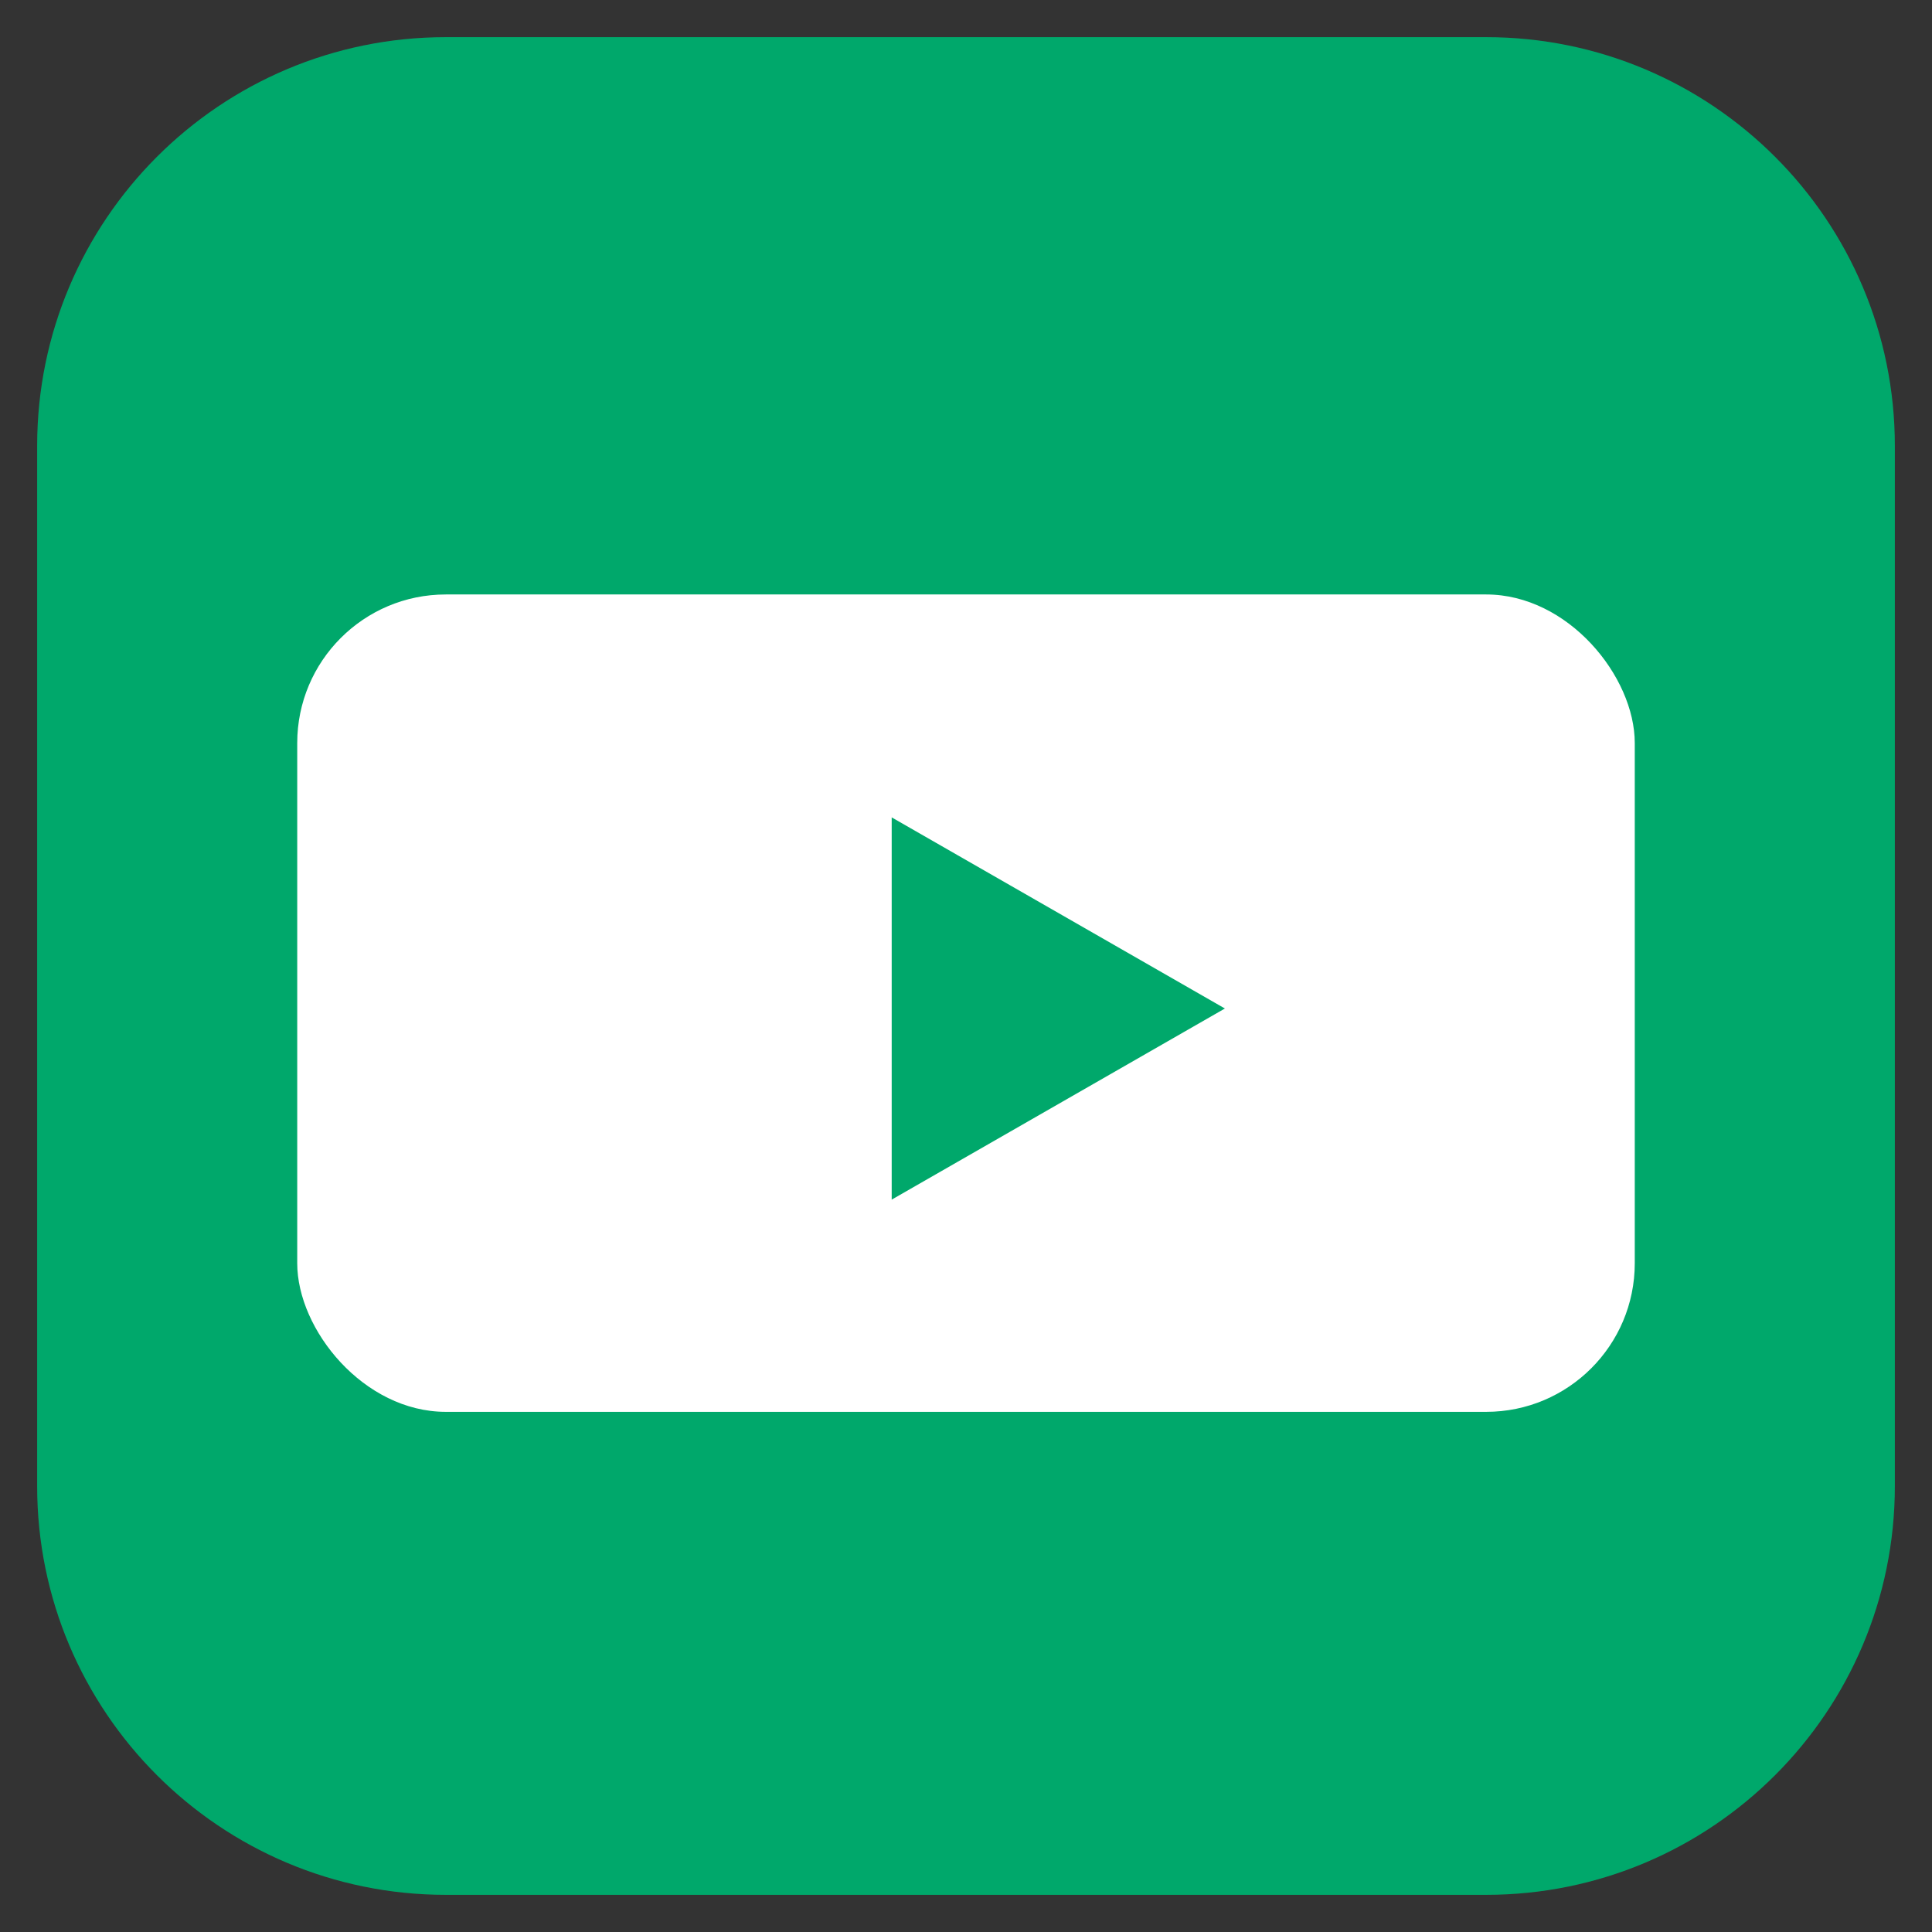 <svg width="26" height="26" viewBox="0 0 26 26" fill="none" xmlns="http://www.w3.org/2000/svg">
<rect x="0" y="0" width="26" height="26" fill="#333333" stroke="none"/>
<path d="M1 20V6C1 3.239 3.239 1 6 1H20C22.761 1 25 3.239 25 6V20C25 22.761 22.761 25 20 25H6C3.239 25 1 22.761 1 20Z" fill="#00A86B" stroke="#00A86B"/>
<rect x="4" y="8" width="18" height="11" rx="2" fill="white"/>
<path d="M16.484 13.572L12 11V16.144L16.484 13.572Z" fill="#00A86B"/>
</svg>
